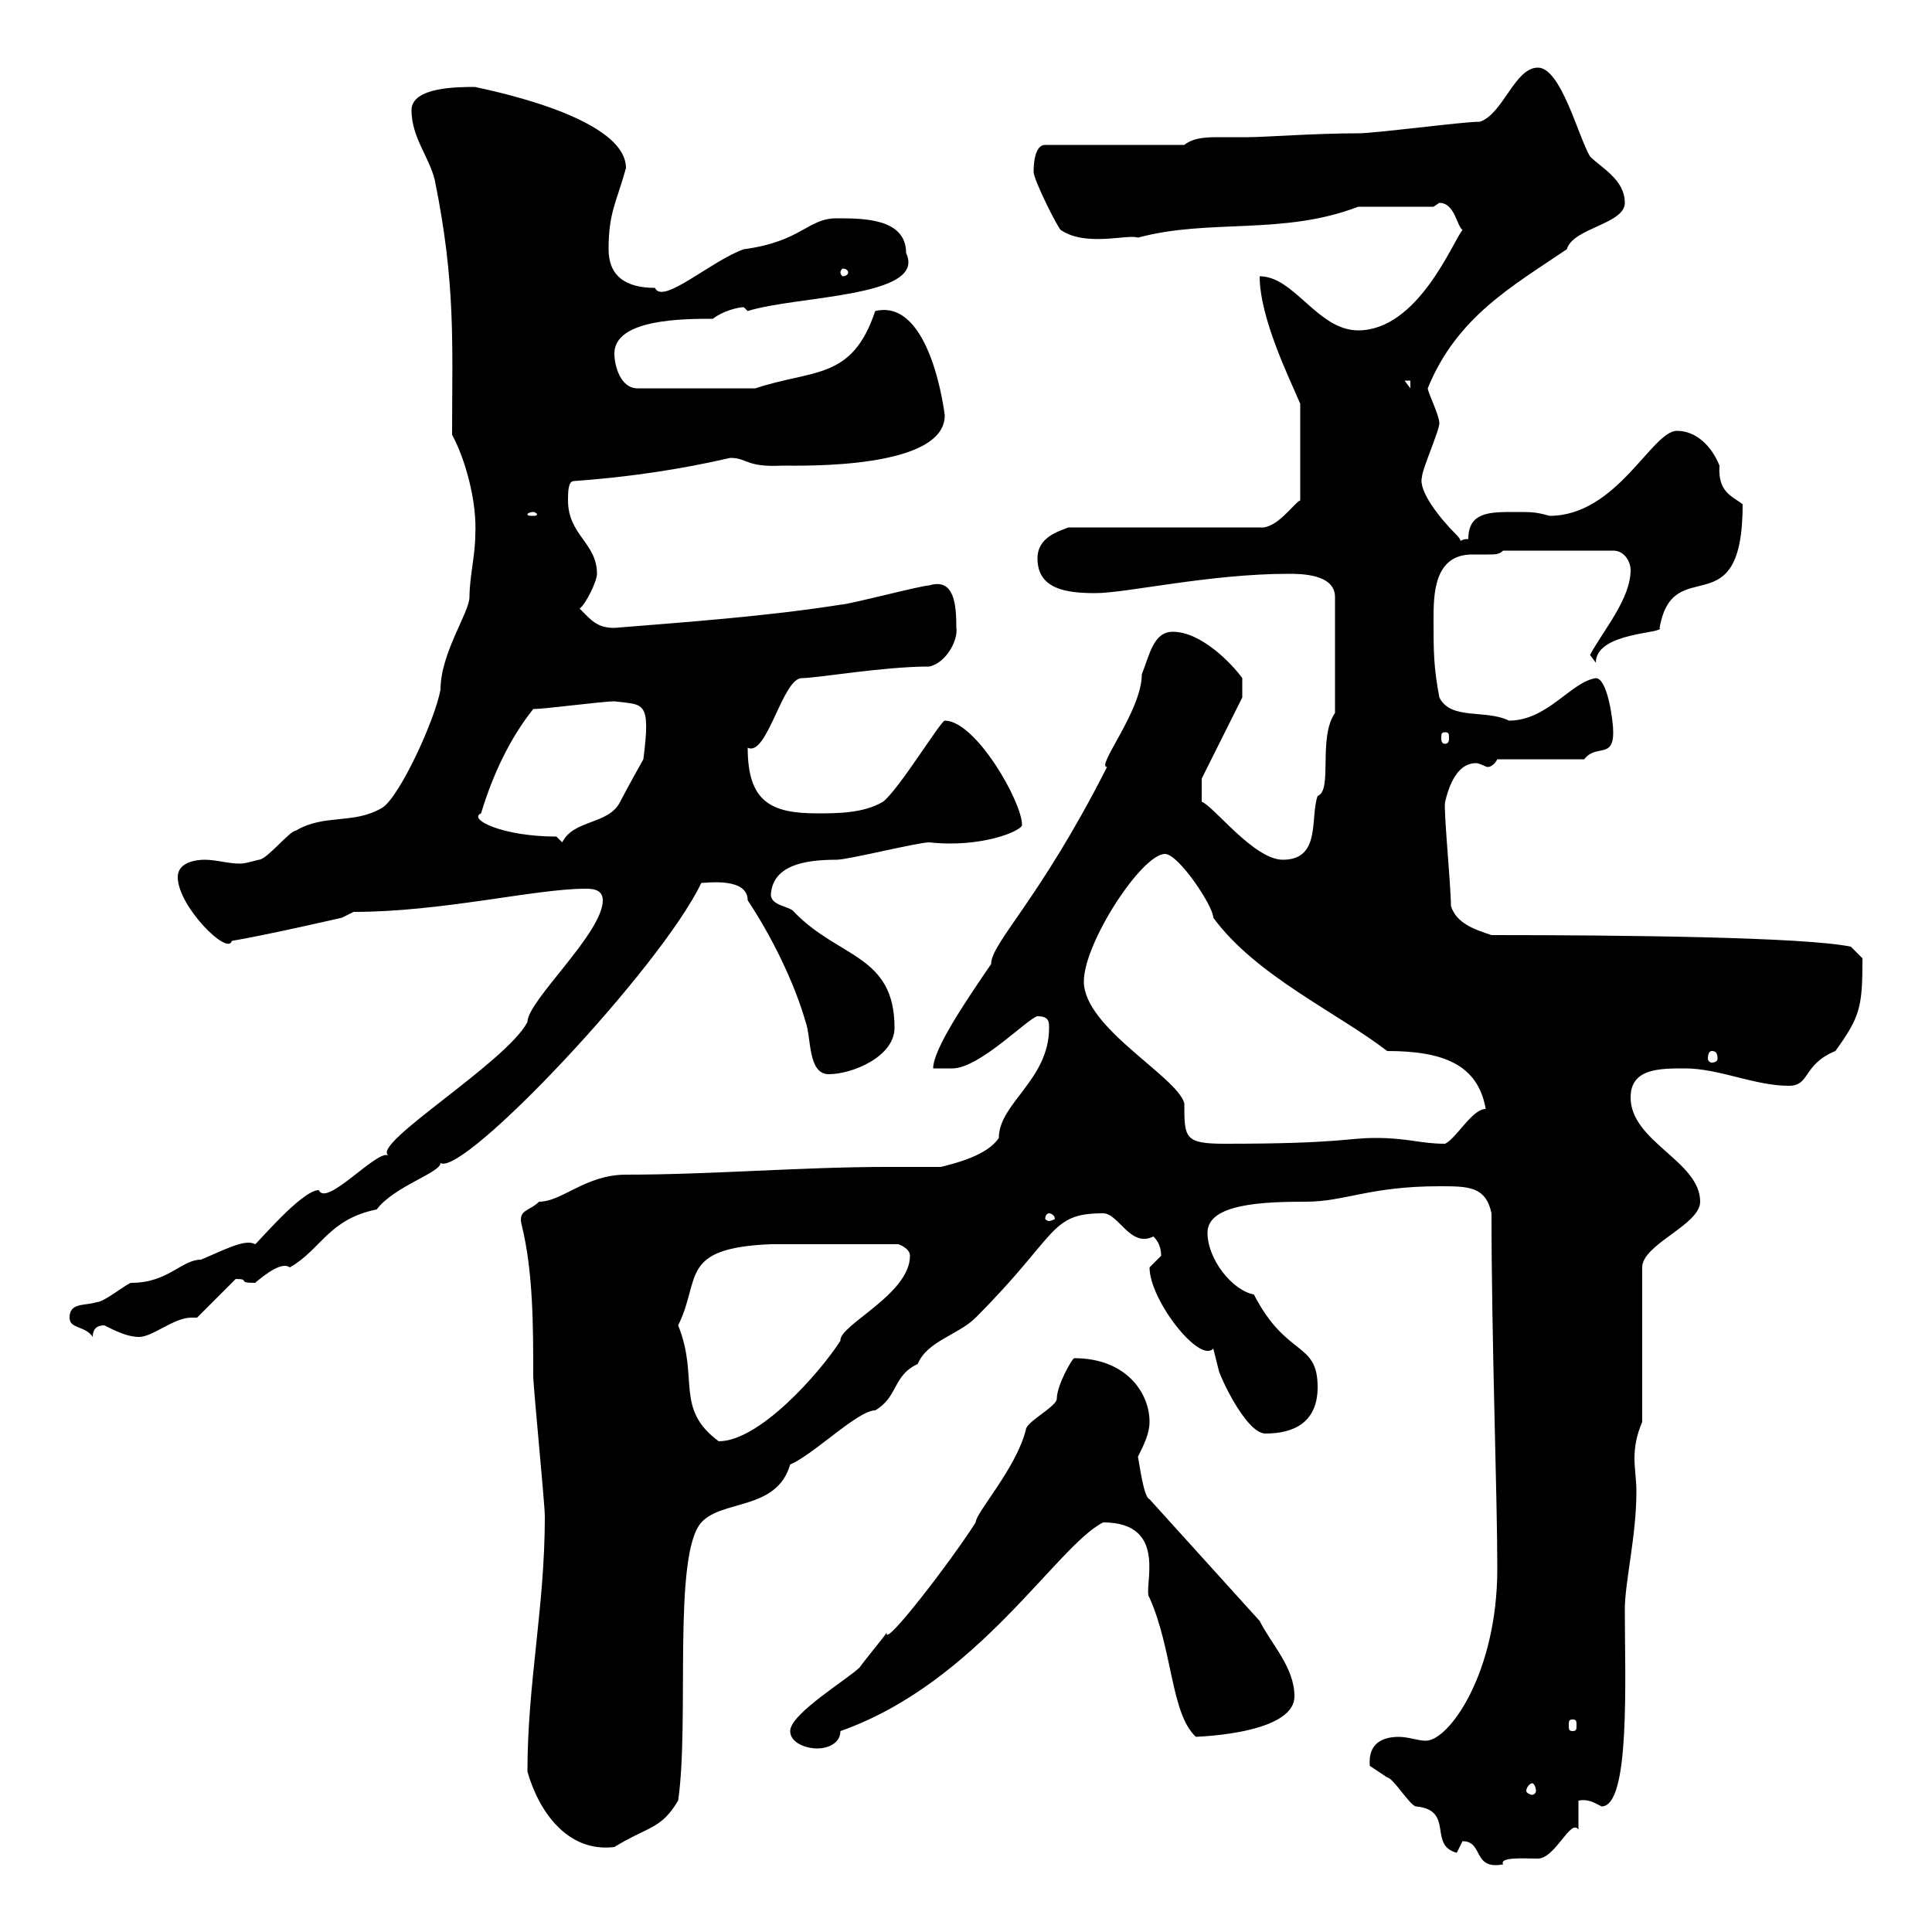 <svg xmlns="http://www.w3.org/2000/svg" xmlns:xlink="http://www.w3.org/1999/xlink" width="300" height="300"><path d="M227.10 285.90C230.40 285.90 228.60 290.40 233.40 289.50C232.80 288.30 236.70 288.60 238.80 288.60C241.50 288.60 243.90 282.30 245.10 284.10L245.10 279.60C246.60 279.30 247.50 279.90 248.70 280.50C253.20 280.50 252.30 260.40 252.30 249.90C252.30 245.70 254.10 238.50 254.10 231.60C254.10 229.80 253.80 228 253.80 226.50C253.80 224.70 254.10 222.90 255 220.80L255 196.80C255 193.20 264 190.20 264 186.60C264 180.30 253.20 177.30 253.20 170.40C253.20 165.90 257.70 165.90 261.60 165.90C267 165.90 272.40 168.60 277.80 168.60C281.10 168.60 279.90 165.30 285 163.20C288.90 157.80 289.20 156.30 289.20 148.80L287.40 147C280.20 145.50 252 145.20 231.60 145.20C228.90 144.30 226.20 143.40 225.30 140.70C225.30 137.40 224.10 125.40 224.40 124.50C225.60 119.40 227.70 118.50 229.20 118.50C229.80 118.50 230.70 119.10 231 119.10C231.60 119.10 232.20 118.50 232.50 117.90L246 117.90C247.80 115.50 250.50 117.90 250.50 113.70C250.50 111.90 249.60 105.30 247.80 105.30C243.90 105.90 240.30 111.90 234.30 111.90C230.70 110.10 225.30 111.90 223.50 108.30C222.60 103.50 222.60 101.10 222.60 96.30C222.60 92.40 222.60 86.10 228.60 86.10C229.50 86.10 230.40 86.10 231 86.10C232.20 86.10 232.80 86.10 233.40 85.50L250.50 85.50C252.30 85.50 253.20 87.30 253.20 88.50C253.20 93 249 97.80 246.90 101.70C246.90 101.70 247.80 102.90 247.80 102.90C247.80 98.10 258.60 98.40 257.70 97.50C259.80 85.50 270.60 97.80 270.60 78.30C269.10 77.10 266.70 76.50 267 72.30C265.80 69.30 263.40 66.90 260.40 66.90C256.50 66.90 251.10 80.10 240.60 80.10C238.50 79.50 237.90 79.50 235.20 79.50C231.30 79.50 228 79.50 228 83.70C227.10 83.70 226.80 84 226.80 84C226.80 84 226.80 83.70 226.20 83.10C223.50 80.40 220.20 76.20 220.80 74.10C220.80 72.90 223.50 66.90 223.50 65.70C223.50 64.50 221.70 60.90 221.70 60.30C226.20 49.20 234.90 44.40 243.30 38.70C244.20 35.40 252.30 34.80 252.30 31.50C252.30 27.90 248.70 26.10 246.90 24.30C245.10 21.30 242.40 10.50 238.80 10.50C235.20 10.50 233.40 17.70 229.80 18.90C227.10 18.90 213.60 20.70 210.90 20.70C204 20.70 196.50 21.30 193.80 21.30C192.60 21.30 191.10 21.30 189.60 21.30C187.50 21.30 185.40 21.30 183.90 22.50L162.30 22.50C160.50 22.50 160.50 26.10 160.50 26.70C160.50 27.90 164.10 35.10 164.70 35.70C168.60 38.40 175.20 36.30 176.70 36.90C187.80 33.90 199.20 36.60 210.90 32.10C212.70 32.10 220.80 32.10 222.60 32.10L223.50 31.50C225.90 31.50 226.20 35.10 227.10 35.70C225.60 37.50 220.20 51.30 210.90 51.30C204.60 51.30 201 42.90 195.60 42.90C195.60 49.50 200.40 59.10 201.90 62.70L201.90 77.70C201 78 198.30 82.20 195.60 81.90L165.90 81.90C164.40 82.50 161.10 83.40 161.10 86.70C161.10 91.50 165.60 92.10 170.10 92.10C174.90 92.10 187.80 89.10 200.10 89.10C201.90 89.10 207.30 89.10 207.30 92.70L207.30 110.70C204.60 114.60 207 122.70 204.60 123.60C203.40 126.90 205.20 133.50 199.20 133.50C194.70 133.50 188.40 125.10 186.60 124.50L186.60 120.90L192.90 108.30L192.90 105.30C191.40 103.20 186.60 98.10 182.10 98.10C179.10 98.10 178.50 101.70 177.30 104.70C177.30 110.40 170.10 119.10 171.90 119.10C161.40 139.80 153.90 146.40 153.90 149.70C150 155.40 144.90 162.90 144.90 165.90L147.90 165.90C152.10 165.90 159.60 158.10 161.10 157.80C162.90 157.80 162.90 158.70 162.90 159.60C162.90 167.70 155.10 171.30 155.10 176.70C153.30 179.40 148.50 180.60 146.10 181.20C143.10 181.20 140.70 181.20 137.70 181.20C124.50 181.20 110.40 182.40 97.20 182.40C90.90 182.40 87.30 186.60 83.70 186.60C82.20 188.10 80.40 187.80 81 190.20C82.80 197.40 82.80 206.10 82.80 213.60C82.80 215.40 84.60 233.40 84.60 235.50C84.60 249.60 81.90 261.30 81.90 275.10C83.70 281.40 88.20 287.70 95.40 286.80C100.80 283.50 102.60 284.10 105.30 279.60C107.10 267.30 104.40 241.50 108.90 236.40C112.20 232.80 120.60 234.60 122.70 227.40C126.30 225.90 133.20 219 135.90 219C139.50 216.90 138.60 213.60 142.50 211.80C144 208.20 148.80 207.30 151.50 204.60C164.40 191.70 162.90 188.40 171.30 188.40C173.70 188.40 175.50 193.80 179.10 192C179.40 192.30 180.30 193.20 180.30 195C180.30 195 178.50 196.80 178.50 196.80C178.50 201.90 186.30 211.80 188.40 209.40C188.40 209.40 189.30 213 189.30 213C190.20 215.40 193.80 222.60 196.50 222.60C201 222.60 204.60 220.80 204.60 215.40C204.60 208.20 199.80 210.90 194.70 201C191.40 200.40 187.50 195.60 187.50 191.40C187.50 186.90 196.20 186.60 202.80 186.60C208.80 186.60 212.70 184.20 223.50 184.20C228 184.20 230.70 184.20 231.60 188.40C231.60 208.50 232.50 231.90 232.50 243.60C232.50 259.80 225 270.30 221.40 270.30C220.20 270.30 218.70 269.70 217.20 269.70C214.80 269.70 212.40 270.60 212.70 274.20C212.70 274.20 215.40 276 215.40 276C216.30 276 219 280.50 219.90 280.50C225.90 281.10 221.70 286.50 226.20 287.70C226.20 287.70 227.10 285.90 227.10 285.90ZM237.90 276.90C238.20 276.90 238.50 277.50 238.50 278.10C238.50 278.40 238.20 278.70 237.90 278.70C237.60 278.70 237 278.40 237 278.10C237 277.50 237.60 276.90 237.90 276.90ZM122.70 268.80C122.70 270.60 125.10 271.50 126.90 271.50C128.70 271.50 130.50 270.60 130.50 268.80C151.80 261.30 164.10 240 171.30 236.40C181.80 236.40 177.30 246.90 178.50 248.10C182.10 256.20 181.80 266.10 185.70 269.70C183.60 269.70 201 269.70 201 263.40C201 258.90 197.40 255.30 195.60 251.70L178.50 232.80C177.60 232.50 177 227.70 176.70 226.20C177.60 224.40 178.50 222.60 178.50 220.80C178.50 216.30 174.90 210.90 166.80 210.90C166.50 210.90 164.10 215.10 164.10 217.20C164.10 218.40 159.30 220.80 159.30 222C157.80 228 151.50 234.90 151.50 236.40C147.90 242.10 137.10 256.20 137.70 253.50C137.10 254.40 134.10 258 133.50 258.90C131.70 260.70 122.70 266.10 122.70 268.80ZM244.20 267C244.80 267 244.80 267.30 244.80 267.90C244.80 268.50 244.80 268.80 244.20 268.80C243.60 268.80 243.60 268.50 243.60 267.90C243.60 267.30 243.60 267 244.20 267ZM105.30 205.80C108.90 198.60 105.30 193.80 119.70 193.20L139.50 193.20C139.50 193.20 141.30 193.80 141.30 195C141.30 201 130.20 205.80 130.50 208.20C127.20 213.30 117.90 223.80 111.60 223.80C104.70 218.70 108.60 213.90 105.30 205.80ZM10.80 204.60C10.80 206.40 13.20 205.80 14.40 207.60C14.40 206.40 15 205.80 16.20 205.80C18 206.70 19.80 207.60 21.60 207.60C23.70 207.60 27 204.60 29.70 204.60C29.70 204.60 30 204.60 30.60 204.60L36.60 198.60C39 198.60 36.60 199.20 39.60 199.20C41.40 197.70 43.80 195.90 45 196.80C49.80 194.10 51 189.30 58.50 187.80C61.20 184.20 68.40 182.10 68.40 180.60C72 182.70 102.60 150.30 108.90 137.10C109.80 137.10 116.10 136.20 116.10 139.80C119.70 145.20 123.30 152.40 125.10 158.70C126 161.10 125.40 166.80 128.70 166.80C132.30 166.80 138.90 164.10 138.90 159.60C138.90 148.20 130.20 148.80 123.30 141.60C122.70 140.70 119.70 140.70 119.70 138.90C120 134.40 124.80 133.50 129.90 133.50C131.70 133.50 142.50 130.80 144.30 130.80C152.40 131.70 158.70 129 158.70 128.10C158.70 124.50 151.50 111.90 146.70 111.90C146.10 111.90 139.50 122.70 137.10 124.50C134.10 126.30 129.90 126.30 126.90 126.30C119.70 126.30 116.10 124.50 116.10 116.10C119.10 117.60 121.50 105.30 124.50 105.30C126.90 105.30 137.10 103.50 144.30 103.50C147 102.90 148.80 99.30 148.50 97.50C148.50 93.90 148.20 89.70 144.30 90.90C143.10 90.90 131.70 93.90 130.50 93.90C119.10 95.70 106.50 96.60 95.40 97.50C92.70 97.50 91.80 96.30 90 94.50C90.90 93.90 92.70 90.30 92.70 89.10C92.70 84.30 88.20 83.10 88.20 77.70C88.20 76.50 88.20 74.70 89.10 74.70C97.50 74.10 105.60 72.90 113.40 71.10C116.10 71.10 115.80 72.60 121.50 72.30C124.50 72.30 146.70 72.90 146.70 64.50C146.70 64.50 144.60 46.20 135.90 48.30C132.30 59.10 126.30 57.30 117.30 60.30L99 60.30C96.30 60.30 95.40 56.70 95.40 54.90C95.40 49.50 106.20 49.50 110.70 49.50C112.20 48.30 114.60 47.70 115.50 47.70C115.50 47.70 116.10 48.30 116.10 48.30C123.60 45.90 144 46.20 140.70 39.30C140.70 33.90 134.10 33.90 129.90 33.90C125.40 33.90 124.50 37.50 115.50 38.70C110.40 40.50 102.90 47.40 101.70 44.70C97.20 44.70 94.50 42.90 94.50 38.70C94.50 33 95.70 31.50 97.20 26.10C97.20 17.70 73.20 13.50 73.80 13.50C71.10 13.50 63.90 13.50 63.90 17.10C63.90 21.30 66.60 24.30 67.50 27.90C70.80 44.10 70.20 53.40 70.20 67.50C72.30 71.40 74.10 78 73.80 83.10C73.80 86.10 72.90 89.70 72.90 92.70C72.90 95.10 68.40 101.40 68.40 107.10C67.50 111.90 62.10 123.60 59.40 125.40C54.90 128.10 50.40 126.30 45.90 129C45 129 41.40 133.50 40.20 133.50C39 133.80 38.10 134.10 37.20 134.10C35.40 134.10 33.60 133.50 31.80 133.50C30.60 133.50 27.60 133.80 27.60 136.20C27.60 140.70 35.40 148.50 36 146.10C41.40 145.20 53.10 142.50 53.10 142.50L54.90 141.60C68.70 141.60 83.10 138 90.90 138C91.80 138 93.60 138 93.60 139.80C93.60 144.90 81.90 155.40 81.90 158.70C78.60 165 57.60 177.60 60.30 179.40C58.50 178.50 50.70 187.50 49.50 184.80C46.80 184.80 39.60 193.50 39.60 193.20C38.10 192.30 34.80 194.10 31.20 195.60C28.20 195.60 26.10 199.20 20.40 199.20C19.80 199.20 16.20 202.20 15 202.20C13.20 202.80 10.80 202.20 10.80 204.60ZM162.90 188.40C163.20 188.40 163.80 188.70 163.80 189.30C163.80 189.30 163.20 189.60 162.90 189.60C162.60 189.60 162.30 189.30 162.30 189.30C162.30 188.70 162.60 188.40 162.90 188.40ZM168.30 152.40C168.30 146.40 177.30 132.60 180.90 132.60C183 132.60 188.40 140.70 188.40 142.50C195 151.50 207.60 157.20 215.40 163.20C224.10 163.20 229.50 165.30 230.70 172.20C228.60 172.20 226.20 176.70 224.40 177.60C220.50 177.60 218.70 176.70 213.60 176.70C209.10 176.70 208.20 177.60 190.20 177.60C183.90 177.60 183.90 176.70 183.90 171.30C182.70 167.10 168.30 159.60 168.30 152.40ZM265.80 163.20C266.40 163.20 266.70 163.50 266.70 164.40C266.70 164.70 266.40 165 265.80 165C265.50 165 265.20 164.70 265.20 164.40C265.20 163.50 265.50 163.20 265.80 163.20ZM86.40 129.90C78 129.90 72.60 127.20 74.70 126.30C76.50 120.30 79.20 114.60 82.80 110.10C84.60 110.10 93.60 108.90 95.40 108.90C99.90 109.50 101.10 108.60 99.90 117.90C99.90 117.90 97.20 122.70 96.30 124.50C94.50 128.10 89.10 127.20 87.30 130.80ZM224.40 113.70C225 113.70 225 114 225 114.60C225 114.90 225 115.50 224.40 115.50C223.80 115.50 223.80 114.90 223.80 114.60C223.80 114 223.80 113.70 224.40 113.70ZM82.80 79.50C83.10 79.50 83.40 79.80 83.40 79.80C83.40 80.10 83.10 80.10 82.80 80.10C82.20 80.10 81.90 80.10 81.90 79.80C81.90 79.80 82.20 79.50 82.80 79.50ZM218.10 59.10L219 59.10L219 60.30ZM131.70 42.30C131.70 42.60 131.40 42.90 130.80 42.90C130.80 42.90 130.50 42.60 130.50 42.30C130.50 42 130.80 41.70 130.80 41.70C131.40 41.70 131.70 42 131.70 42.30Z"/></svg>